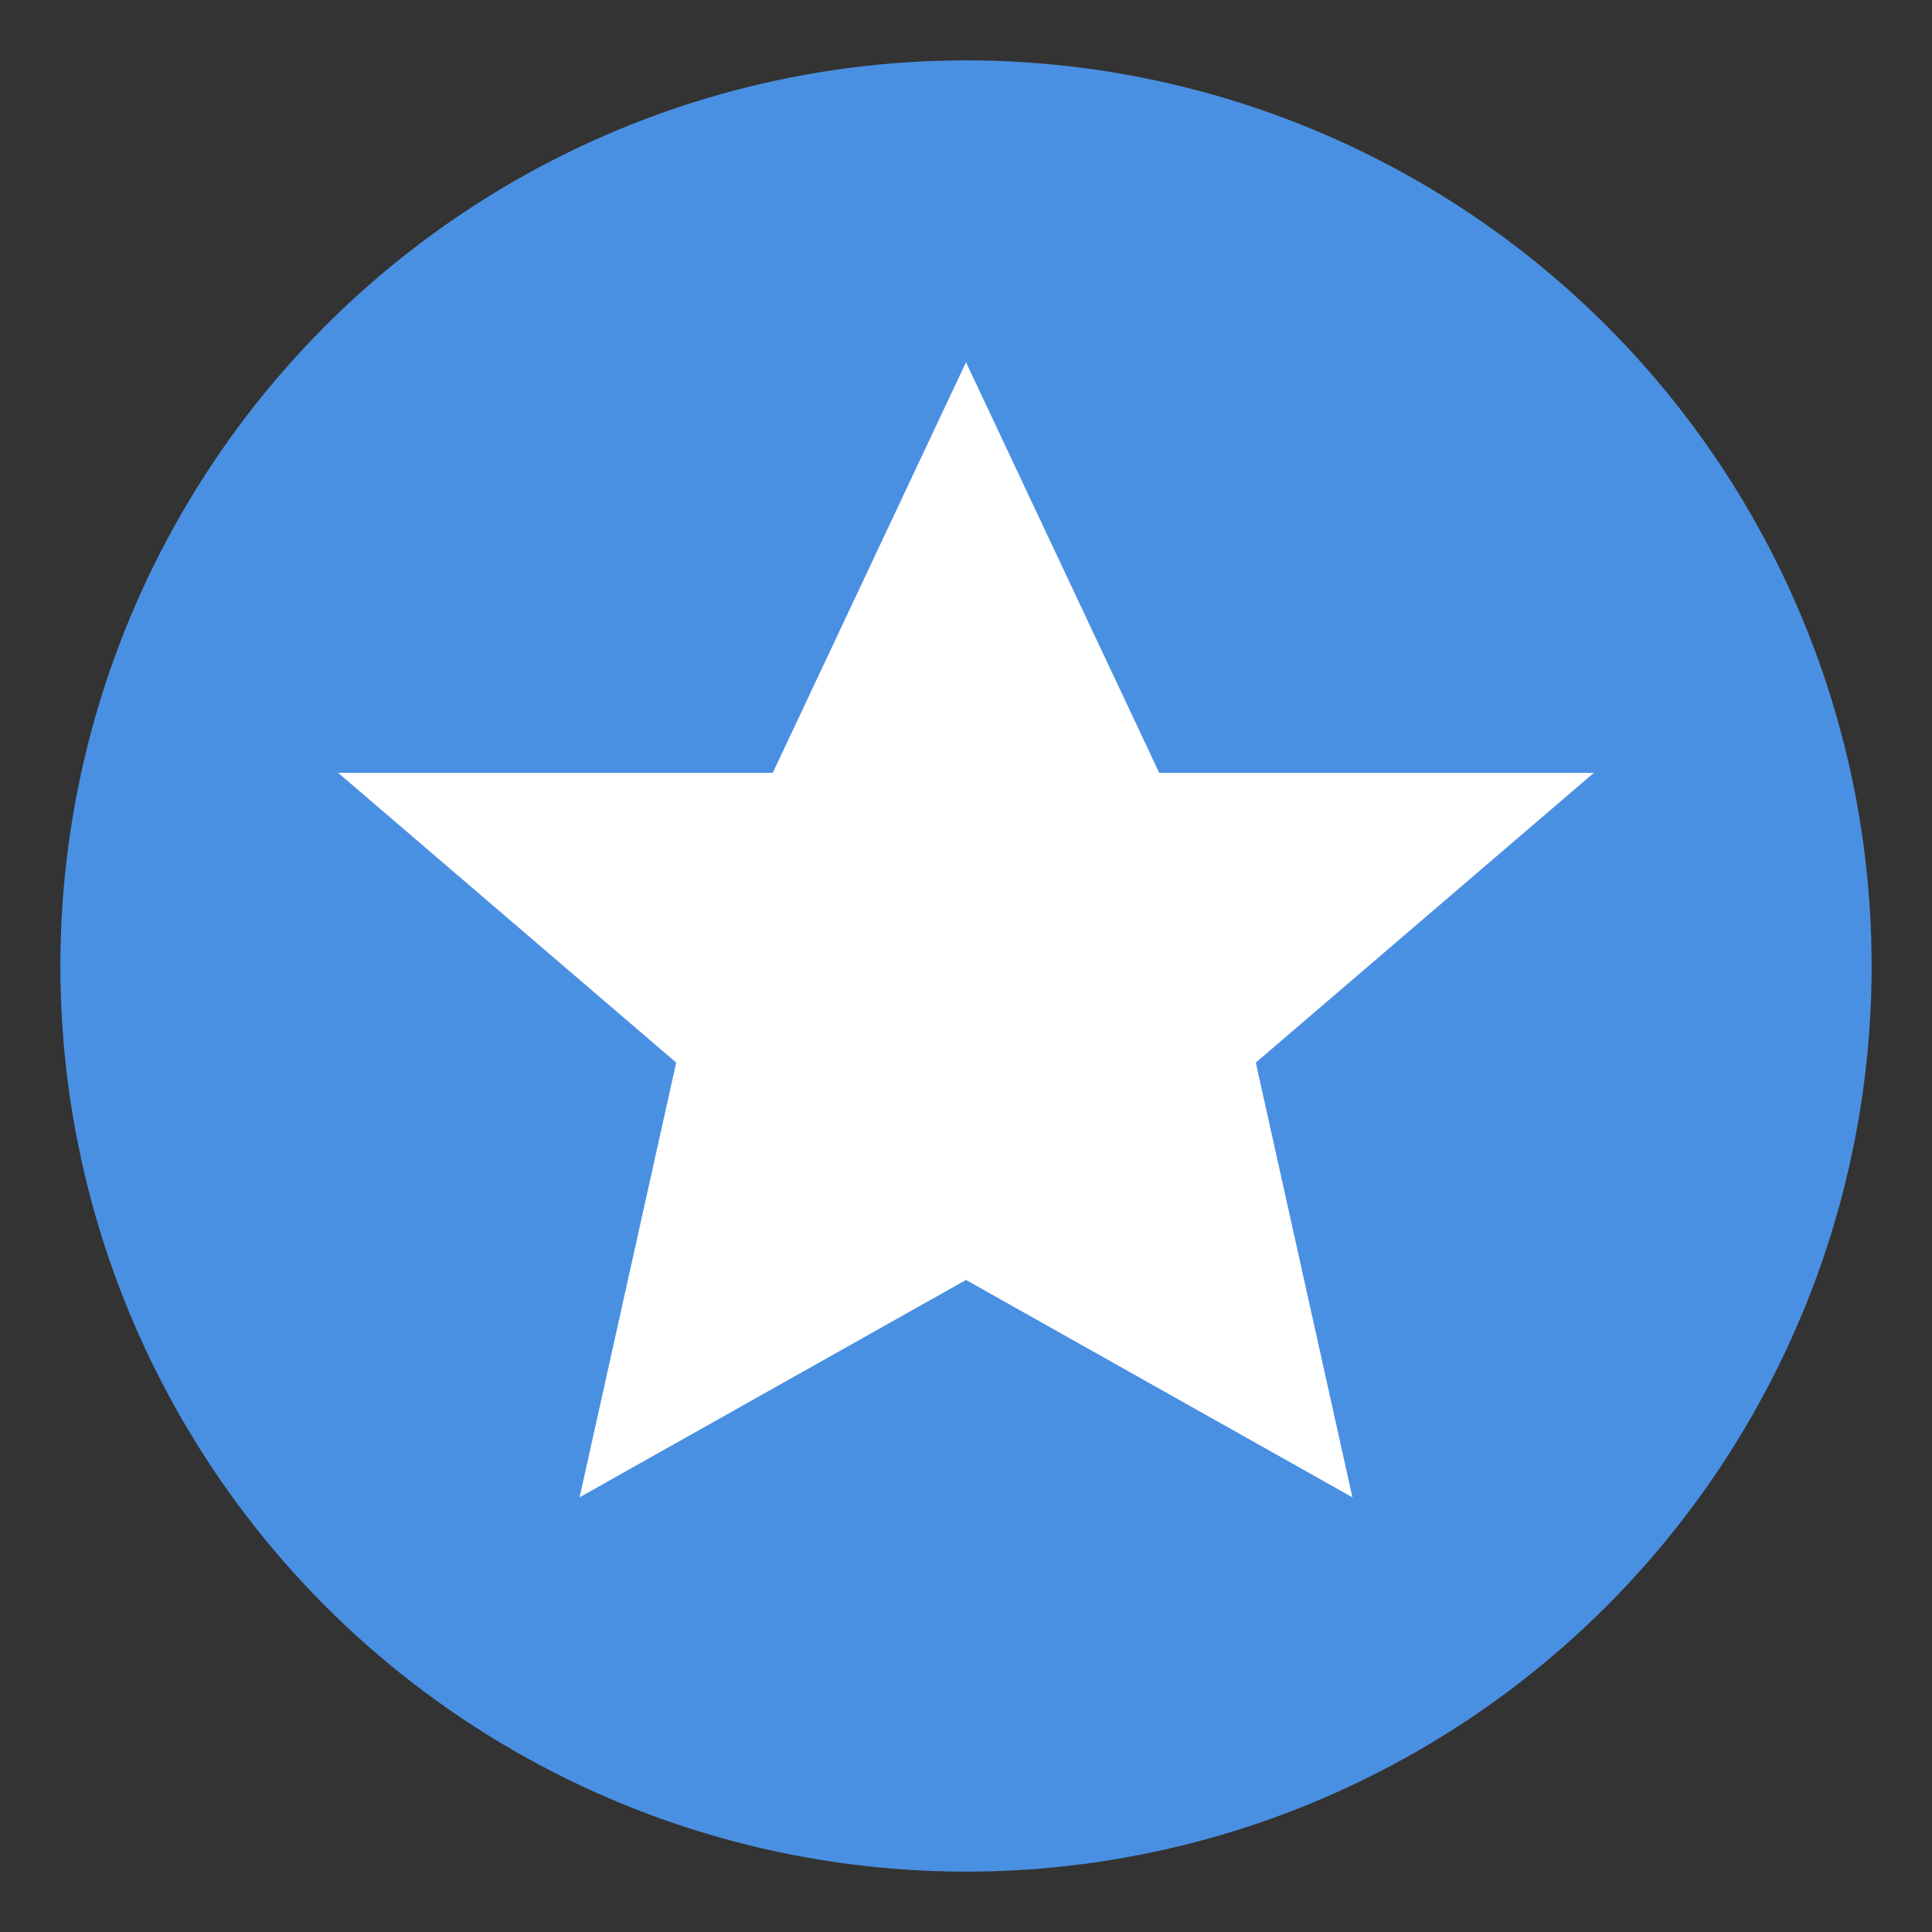 <?xml version="1.0" encoding="UTF-8"?>
<svg width="32" height="32" viewBox="0 0 32 32" fill="none" xmlns="http://www.w3.org/2000/svg">
    <rect x="0" y="0" width="32" height="32" fill="#333333" stroke="none"/>
    <circle cx="16" cy="16" r="15" fill="#4A90E2"/>
    <path d="M16 6 L19.2 12.8 L26.4 12.8 L20.8 17.6 L22.4 24.8 L16 21.2 L9.6 24.8 L11.2 17.6 L5.6 12.8 L12.8 12.8 Z" fill="white"/>
</svg>